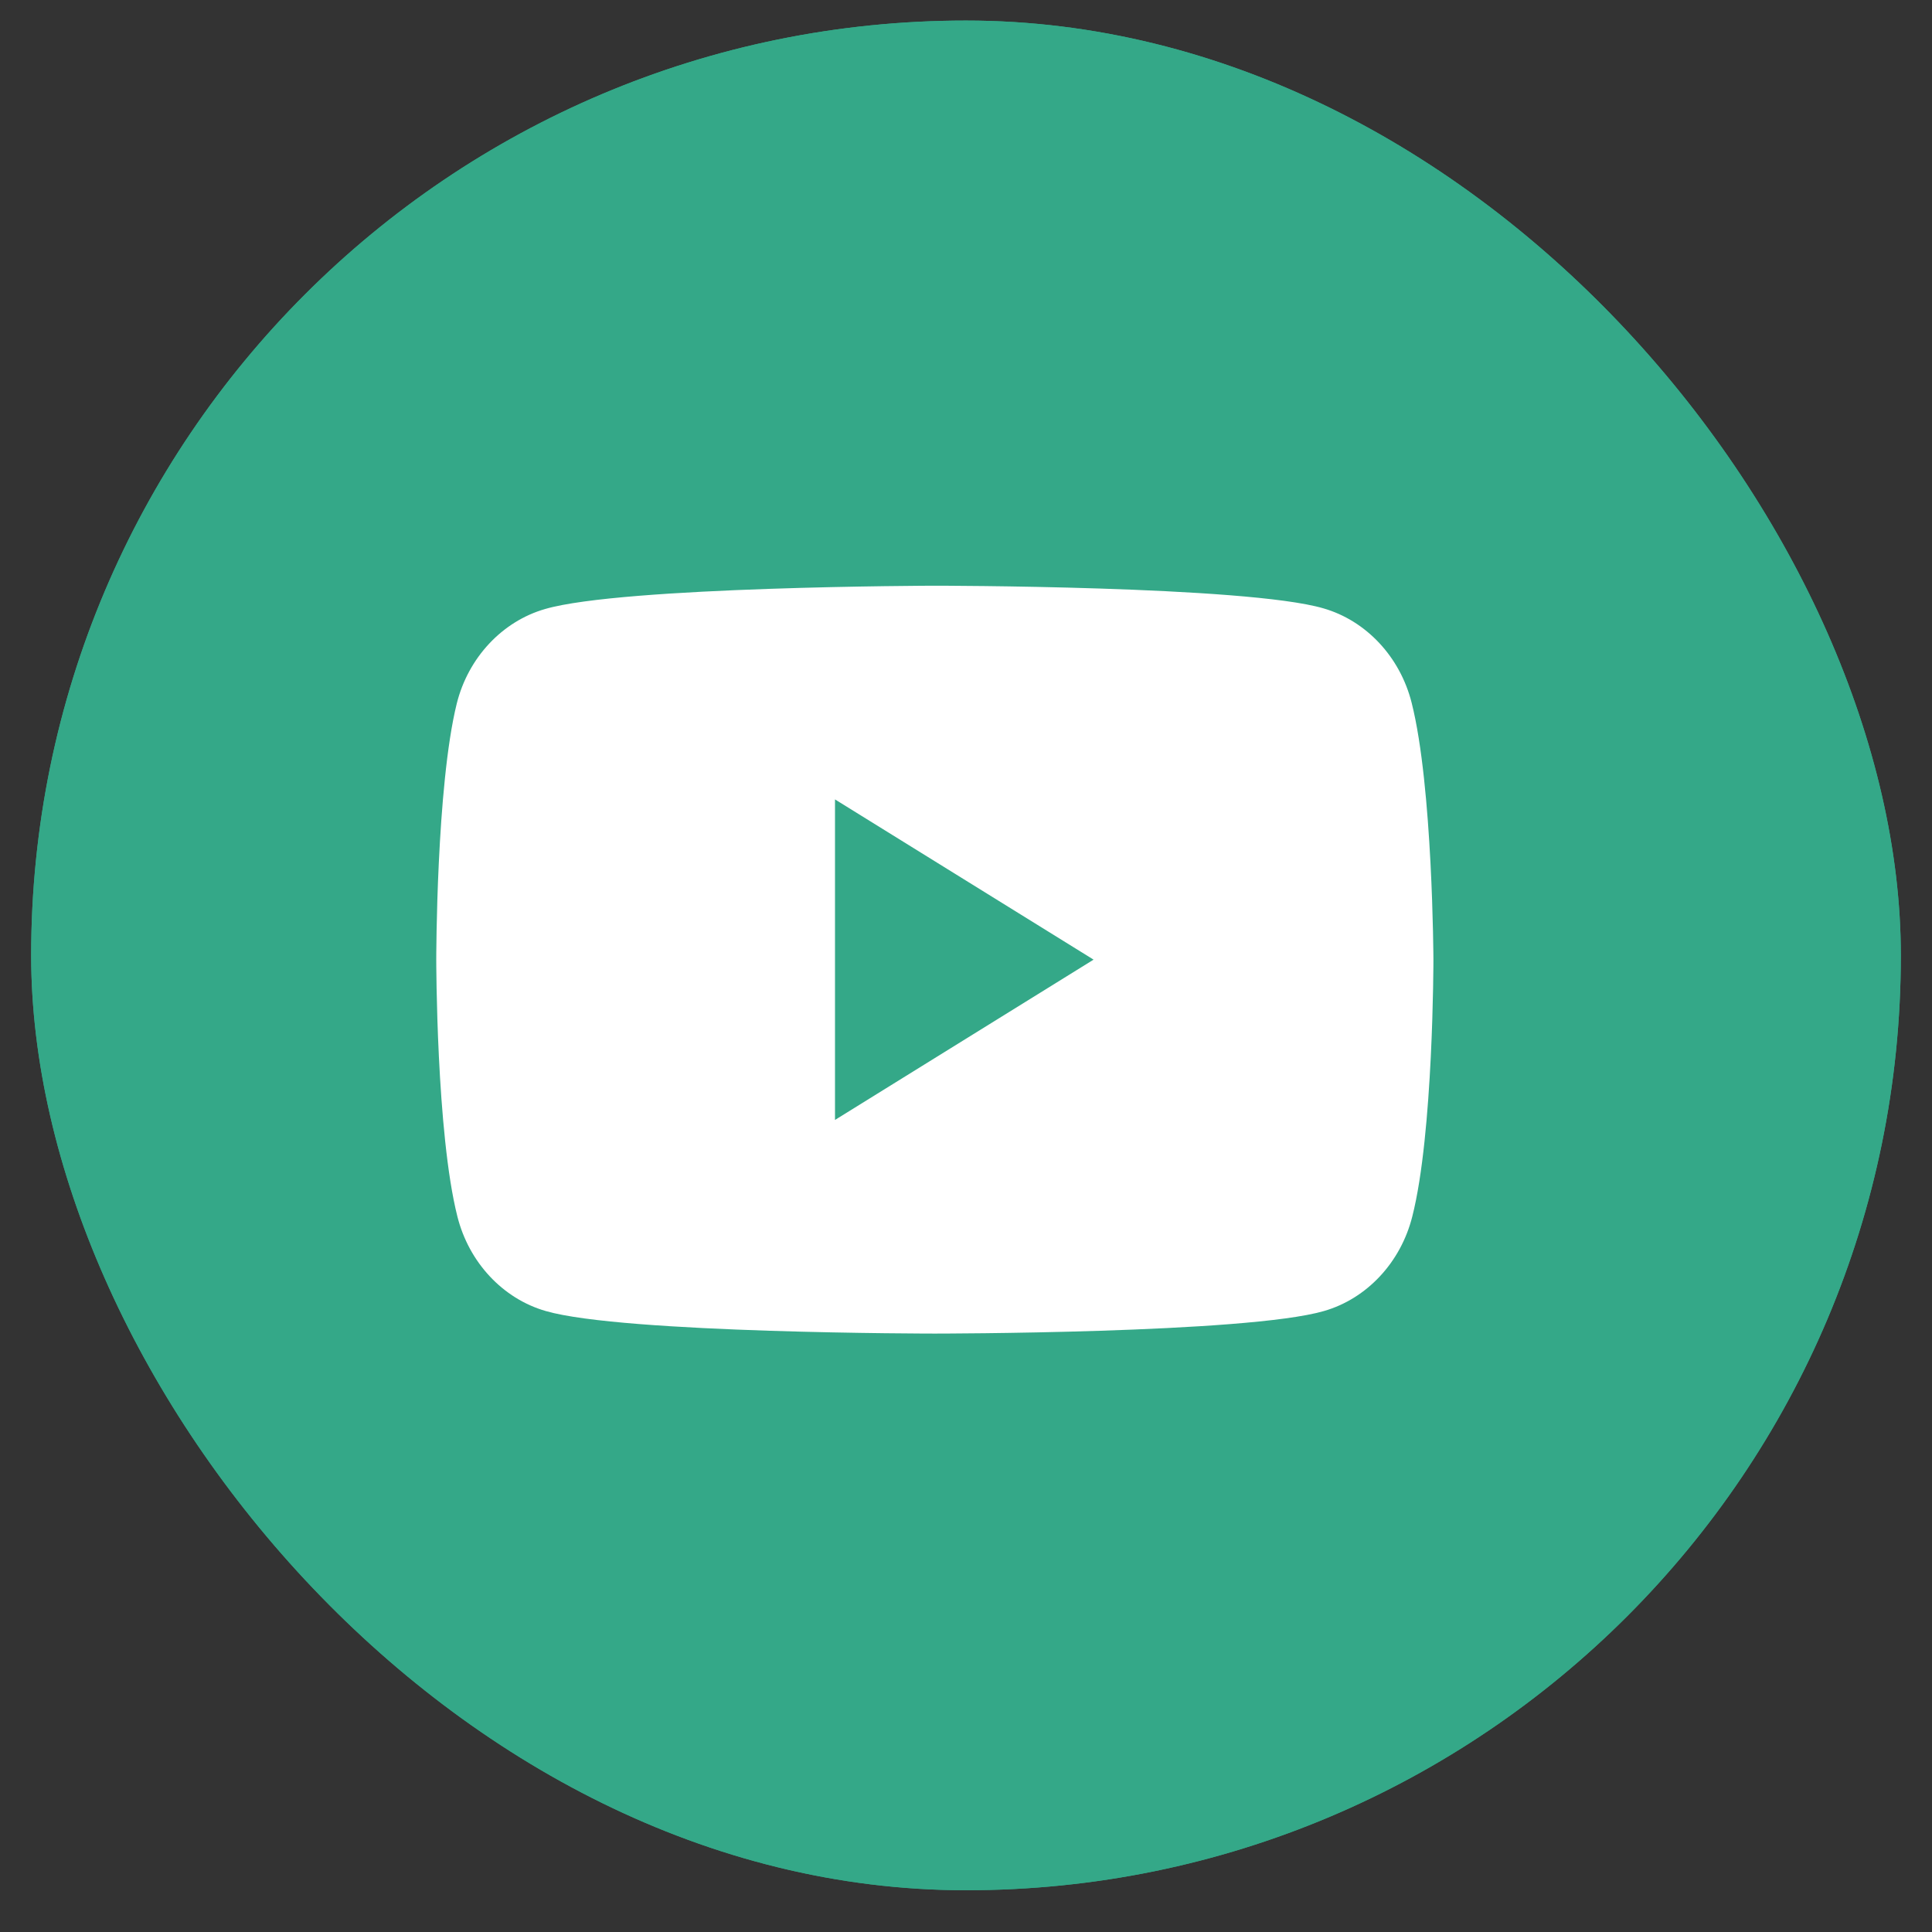 <svg xmlns="http://www.w3.org/2000/svg" width="31" height="31" viewBox="0 0 31 31" fill="none"><rect x="0" y="0" width="31" height="31" fill="#333333" stroke="none"/><g clip-path="url(#clip0_2070_20899)"><rect x="0.5" y="0.33" width="30" height="30" rx="15" fill="#34A888"></rect><path d="M15.5 0.33C7.217 0.33 0.5 7.047 0.5 15.33C0.5 23.613 7.217 30.33 15.5 30.33C23.783 30.33 30.5 23.613 30.5 15.33C30.5 7.047 23.783 0.33 15.5 0.33ZM24.061 18.881C24.02 19.798 23.874 20.424 23.661 20.972C23.213 22.129 22.299 23.044 21.142 23.491C20.594 23.704 19.968 23.849 19.051 23.891C18.133 23.933 17.839 23.943 15.5 23.943C13.161 23.943 12.868 23.933 11.949 23.891C11.032 23.849 10.406 23.704 9.858 23.491C9.283 23.275 8.763 22.936 8.333 22.497C7.894 22.067 7.556 21.547 7.339 20.972C7.126 20.424 6.981 19.798 6.939 18.881C6.897 17.963 6.887 17.669 6.887 15.33C6.887 12.991 6.897 12.697 6.939 11.779C6.98 10.862 7.126 10.236 7.339 9.688C7.555 9.113 7.894 8.593 8.333 8.163C8.763 7.724 9.283 7.385 9.858 7.169C10.406 6.956 11.032 6.811 11.949 6.769C12.867 6.727 13.161 6.717 15.5 6.717C17.839 6.717 18.133 6.727 19.051 6.769C19.968 6.811 20.594 6.956 21.142 7.169C21.717 7.385 22.237 7.724 22.668 8.163C23.106 8.593 23.445 9.113 23.661 9.688C23.874 10.236 24.02 10.862 24.062 11.779C24.103 12.697 24.113 12.991 24.113 15.33C24.113 17.669 24.103 17.963 24.061 18.881Z" fill="#34A888"></path><path fill-rule="evenodd" clip-rule="evenodd" d="M21.234 9.761C21.922 9.959 22.466 10.541 22.651 11.278C22.99 12.618 23 15.398 23 15.398C23 15.398 23 18.19 22.661 19.519C22.476 20.256 21.932 20.838 21.244 21.036C20.001 21.398 15 21.398 15 21.398C15 21.398 9.999 21.398 8.756 21.036C8.068 20.838 7.524 20.256 7.339 19.519C7 18.179 7 15.398 7 15.398C7 15.398 7 12.618 7.329 11.289C7.513 10.552 8.058 9.97 8.746 9.772C9.988 9.409 14.99 9.398 14.99 9.398C14.99 9.398 19.991 9.398 21.234 9.761ZM17.547 15.398L13.398 17.97V12.827L17.547 15.398Z" fill="white"></path></g><defs><clipPath id="clip0_2070_20899"><rect x="0.5" y="0.33" width="30" height="30" rx="15" fill="white"></rect></clipPath></defs></svg>